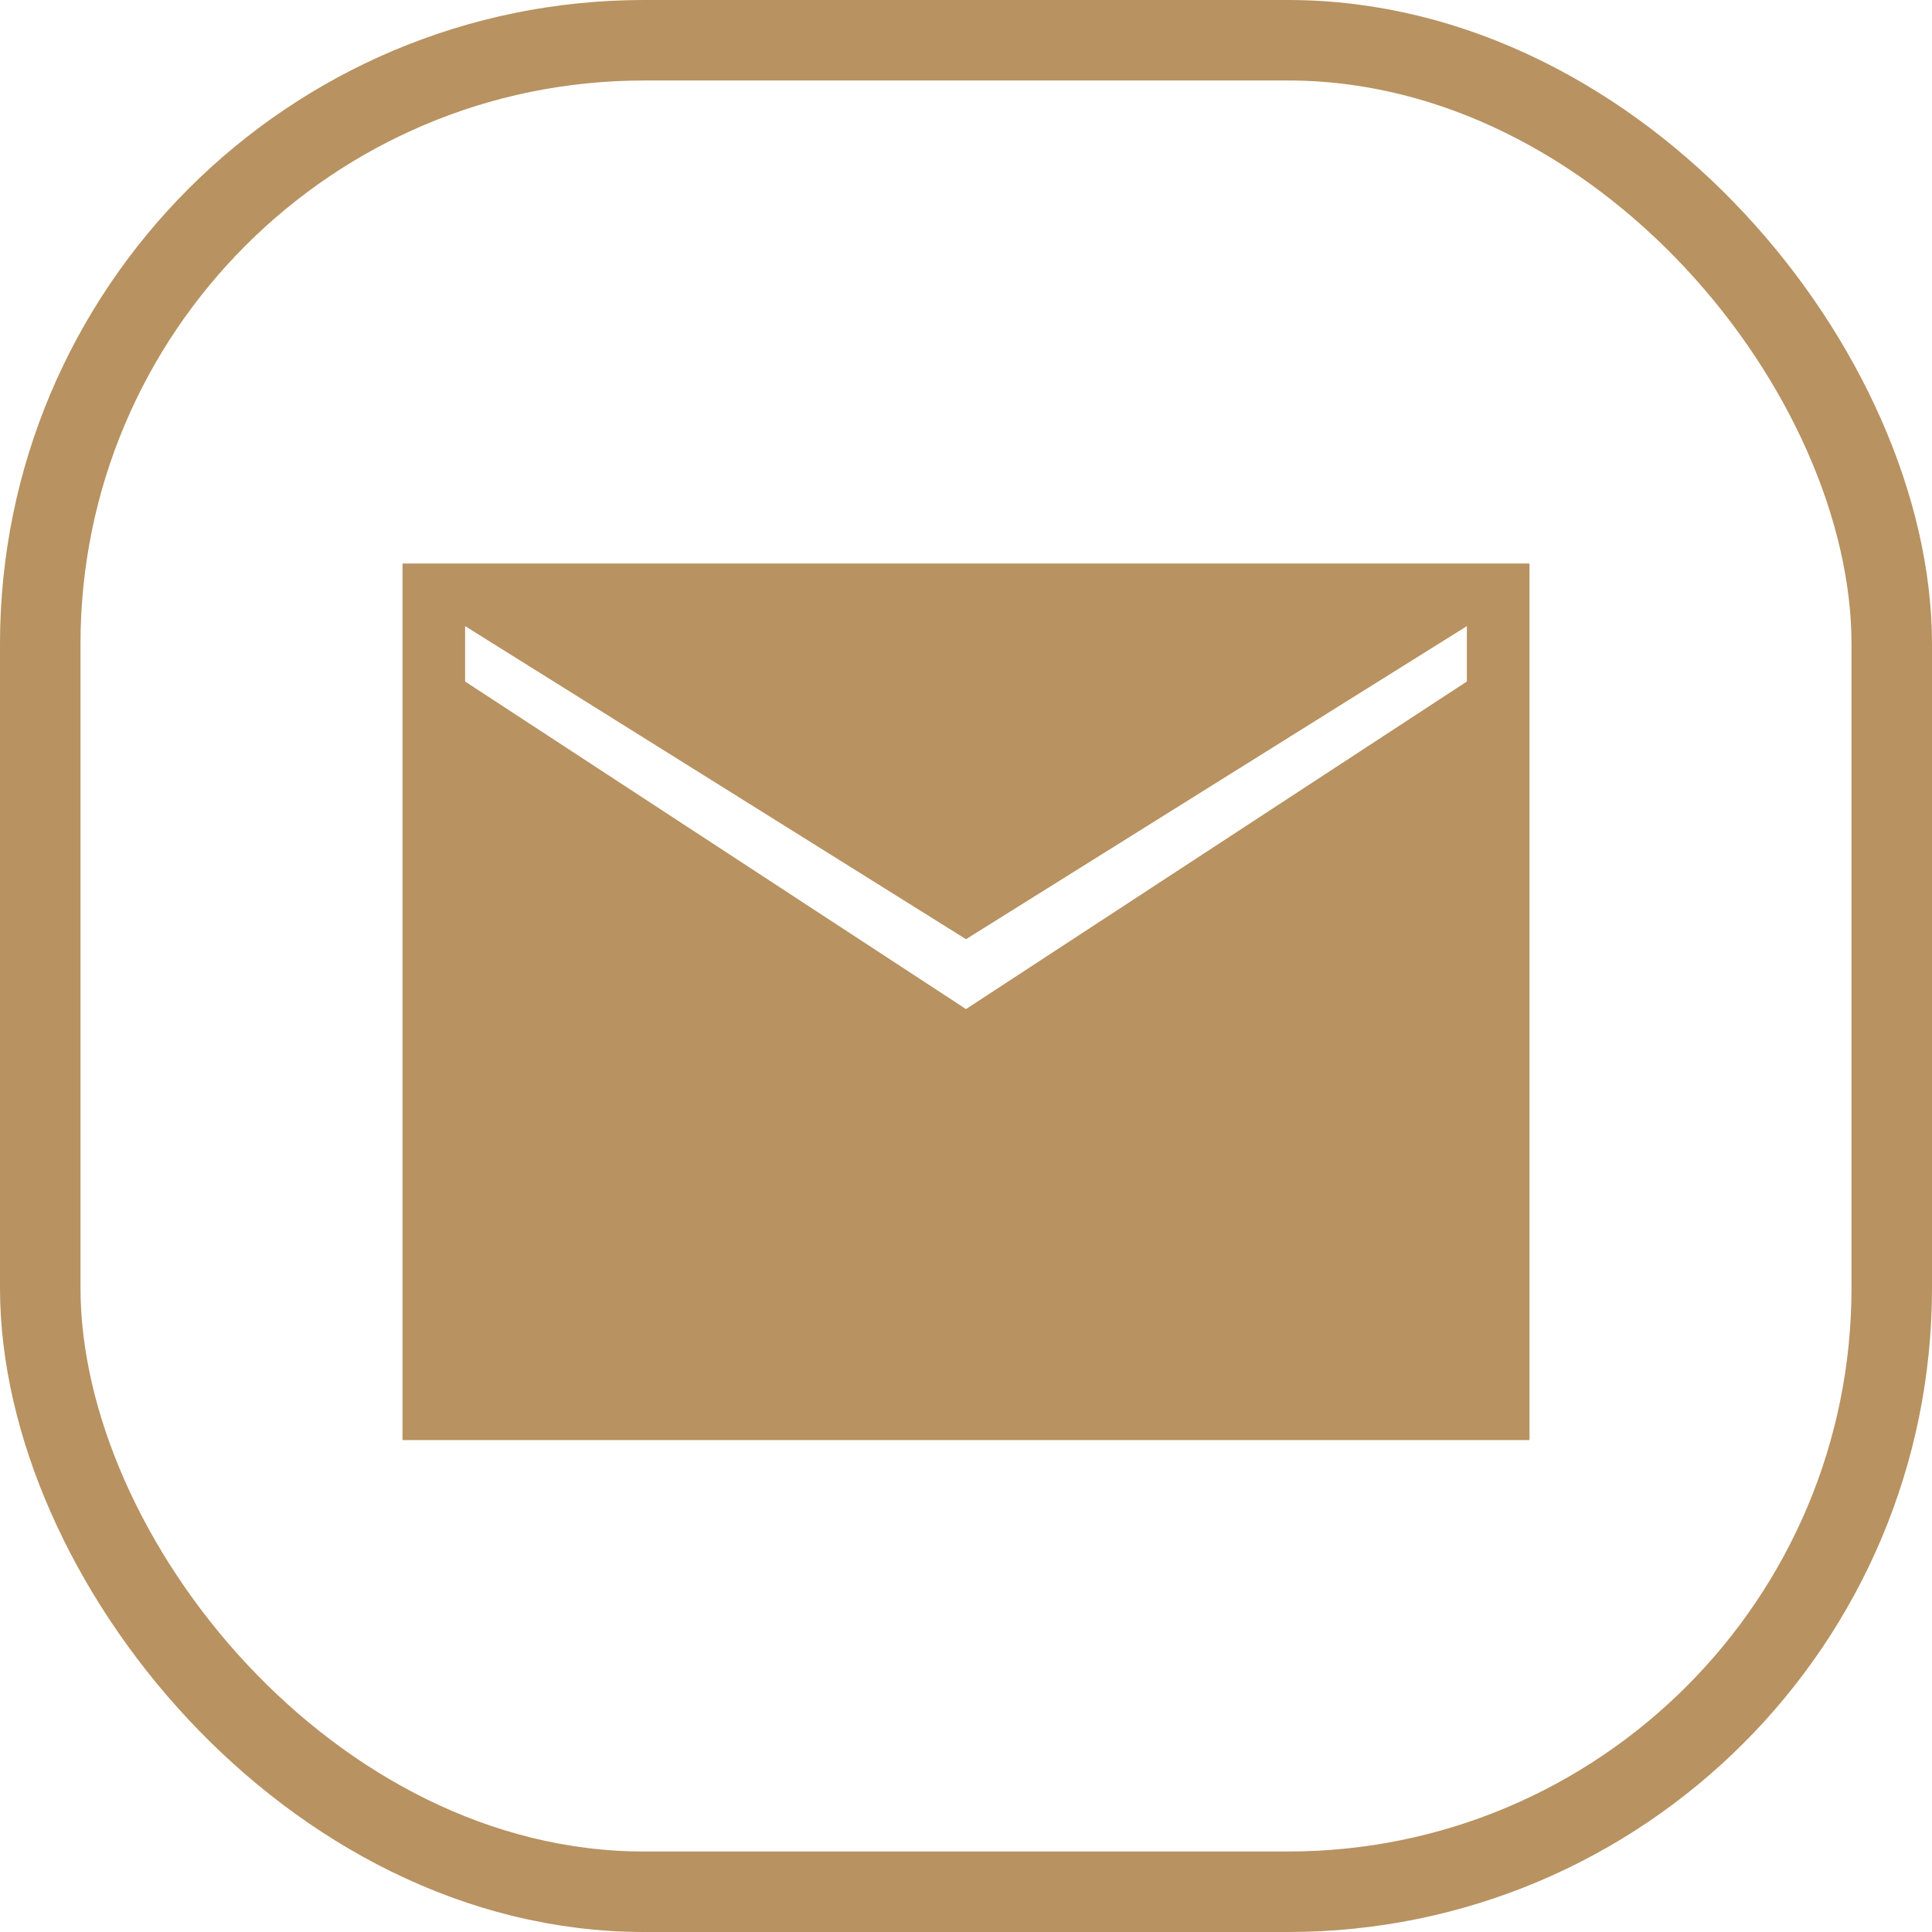 <svg width="24" height="24" viewBox="0 0 24 24" fill="none" xmlns="http://www.w3.org/2000/svg">
<path d="M5 17.889V7H19V17.889H5ZM12 12.535L18.222 8.466V7.778L12 11.667L5.778 7.778V8.466L12 12.535Z" fill="#B89261"/>
<rect x="0.5" y="0.5" width="23" height="23" rx="7.5" stroke="#B89261"/>
</svg>
